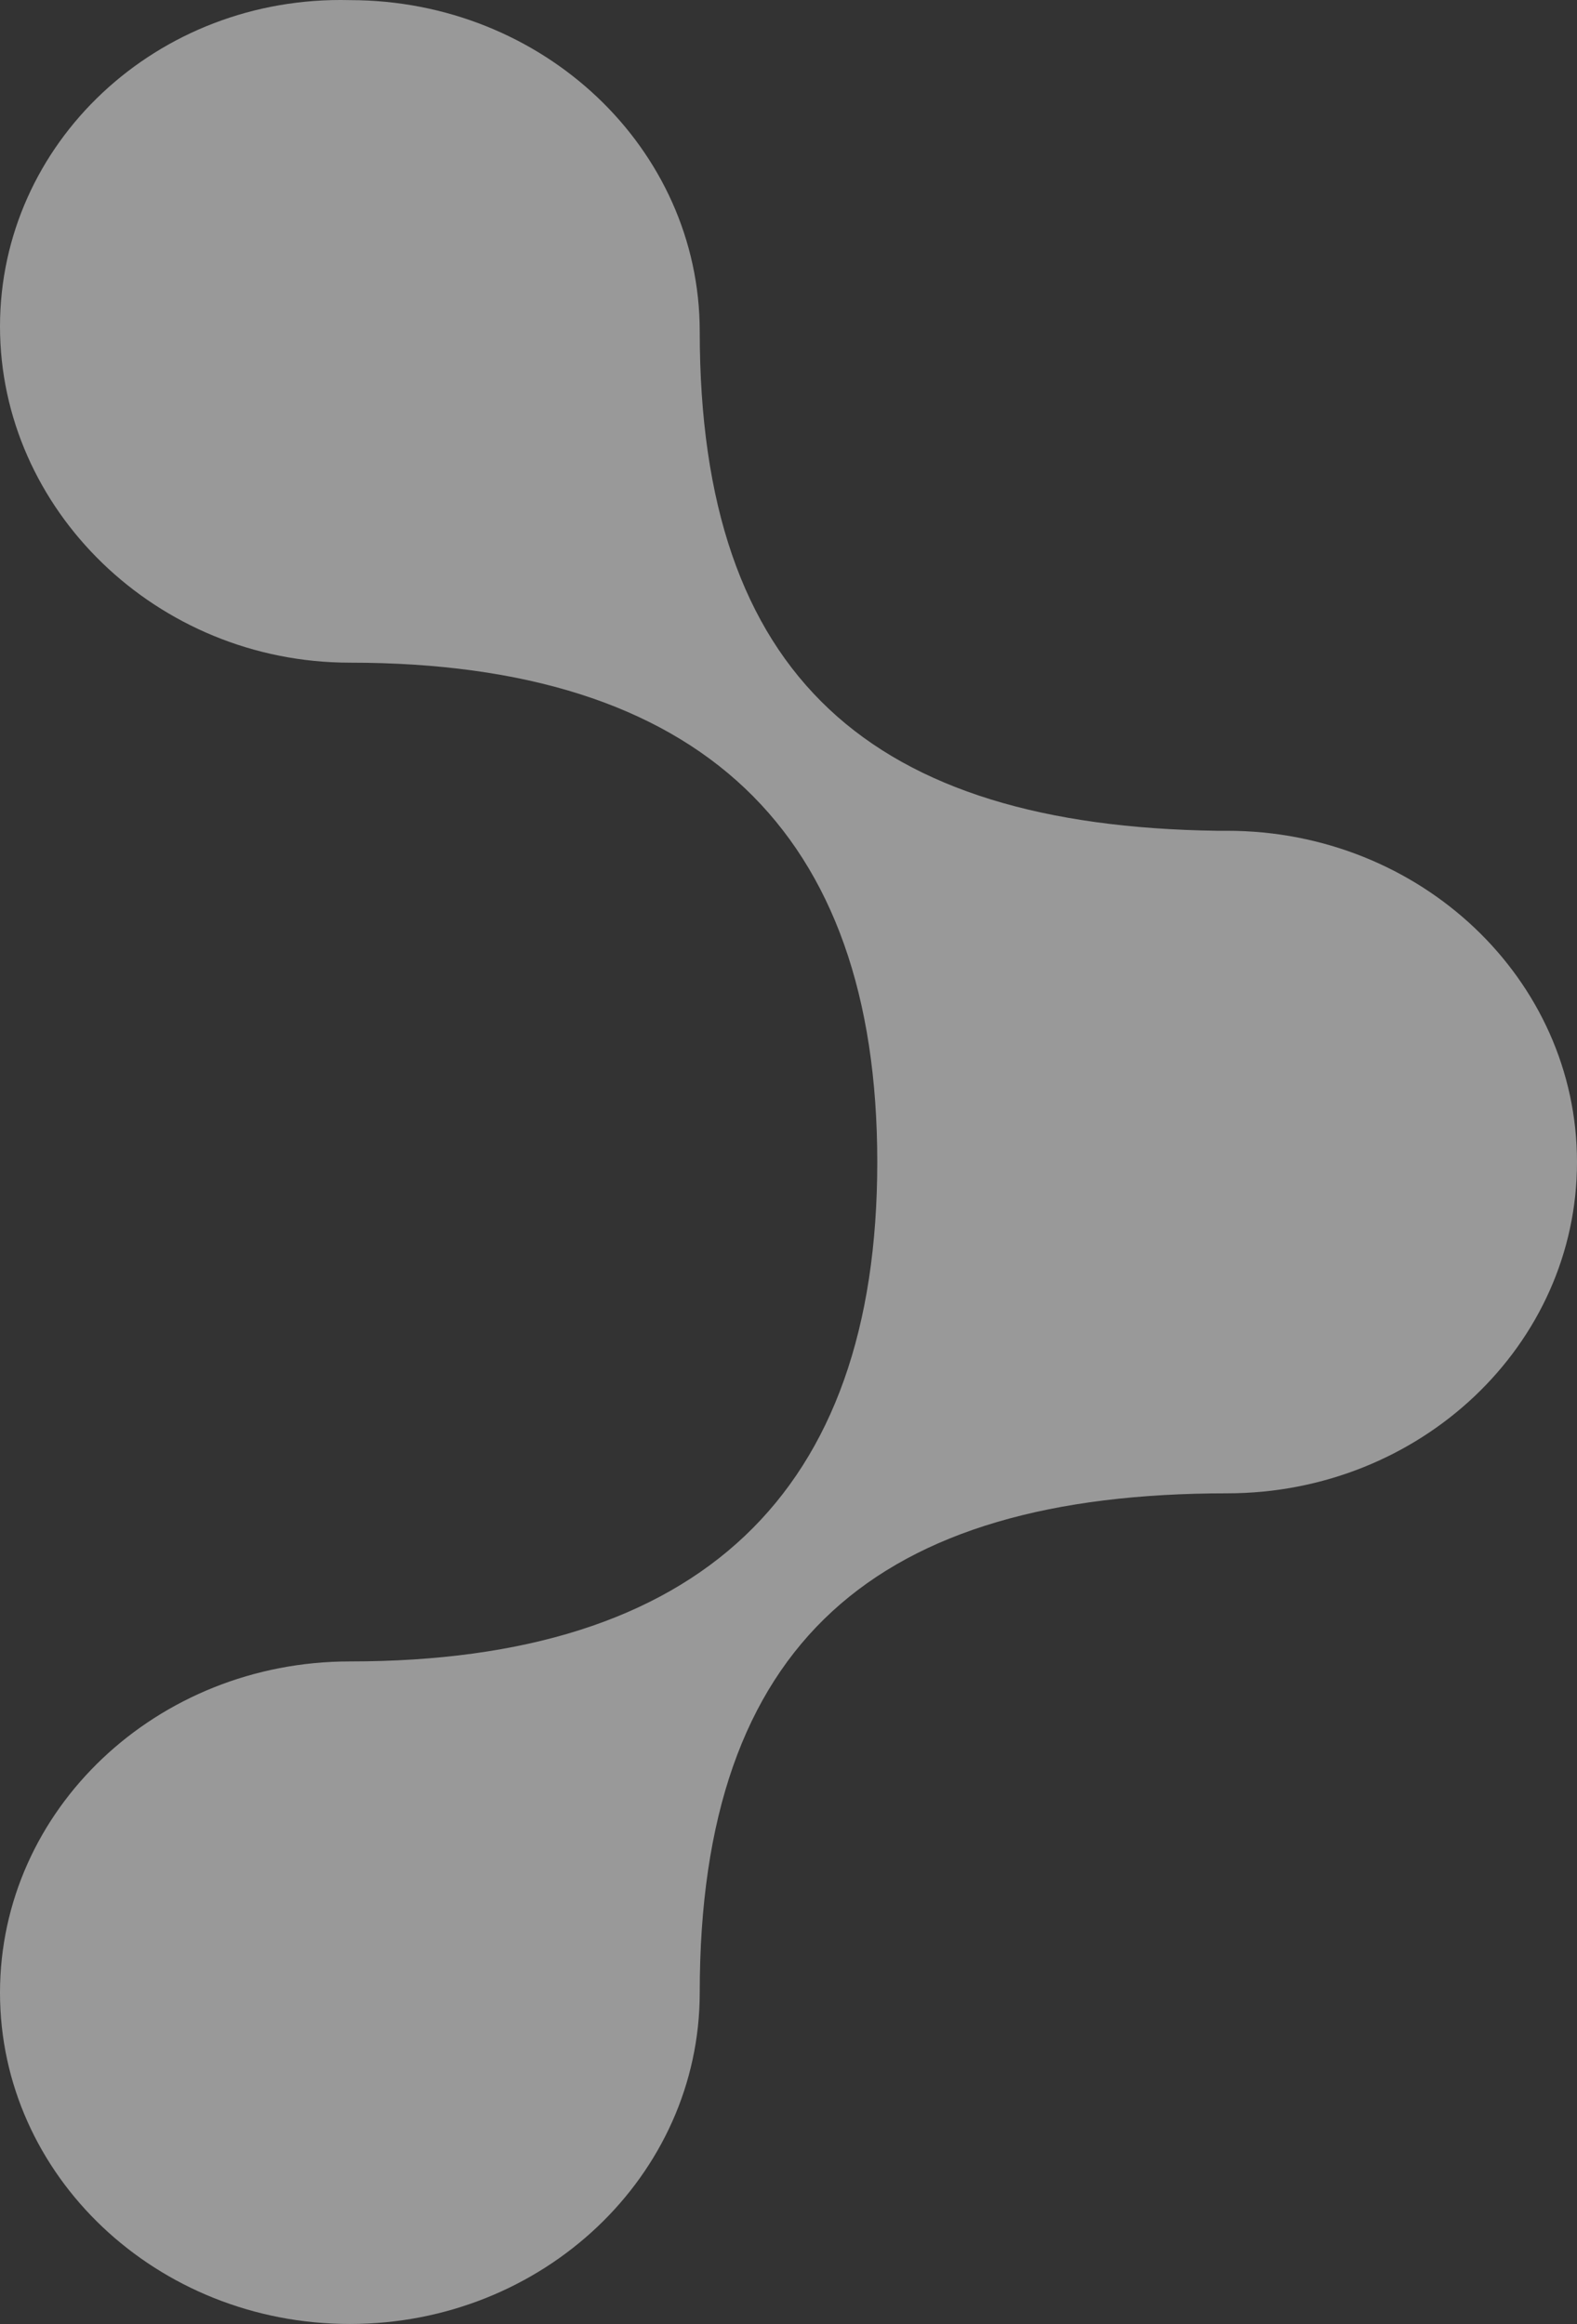<svg width="692" height="1020" viewBox="0 0 692 1020" fill="none" xmlns="http://www.w3.org/2000/svg">
<rect x="0" y="0" width="692" height="1020" fill="#333333" stroke="none"/>
<path d="M153.523 290.846C307.046 290.846 384.954 364.63 384.954 510.026C384.954 655.423 307.046 729.207 153.523 729.207C68.742 729.207 0 794.31 0 874.603C0 954.897 68.742 1020 153.523 1020C238.305 1020 307.046 954.897 307.046 874.603C307.046 720.526 384.954 655.423 538.477 655.423C623.258 655.423 692 590.32 692 510.026C692 429.733 623.258 364.63 538.477 364.63C536.185 364.63 536.185 364.63 533.894 364.63C382.662 362.46 307.046 297.357 307.046 145.449C307.046 65.156 238.305 0.053 153.523 0.053C68.742 -2.117 0 62.986 0 143.279C0 223.573 68.742 290.846 153.523 290.846Z" fill="white" fill-opacity="0.5"/>
</svg>
